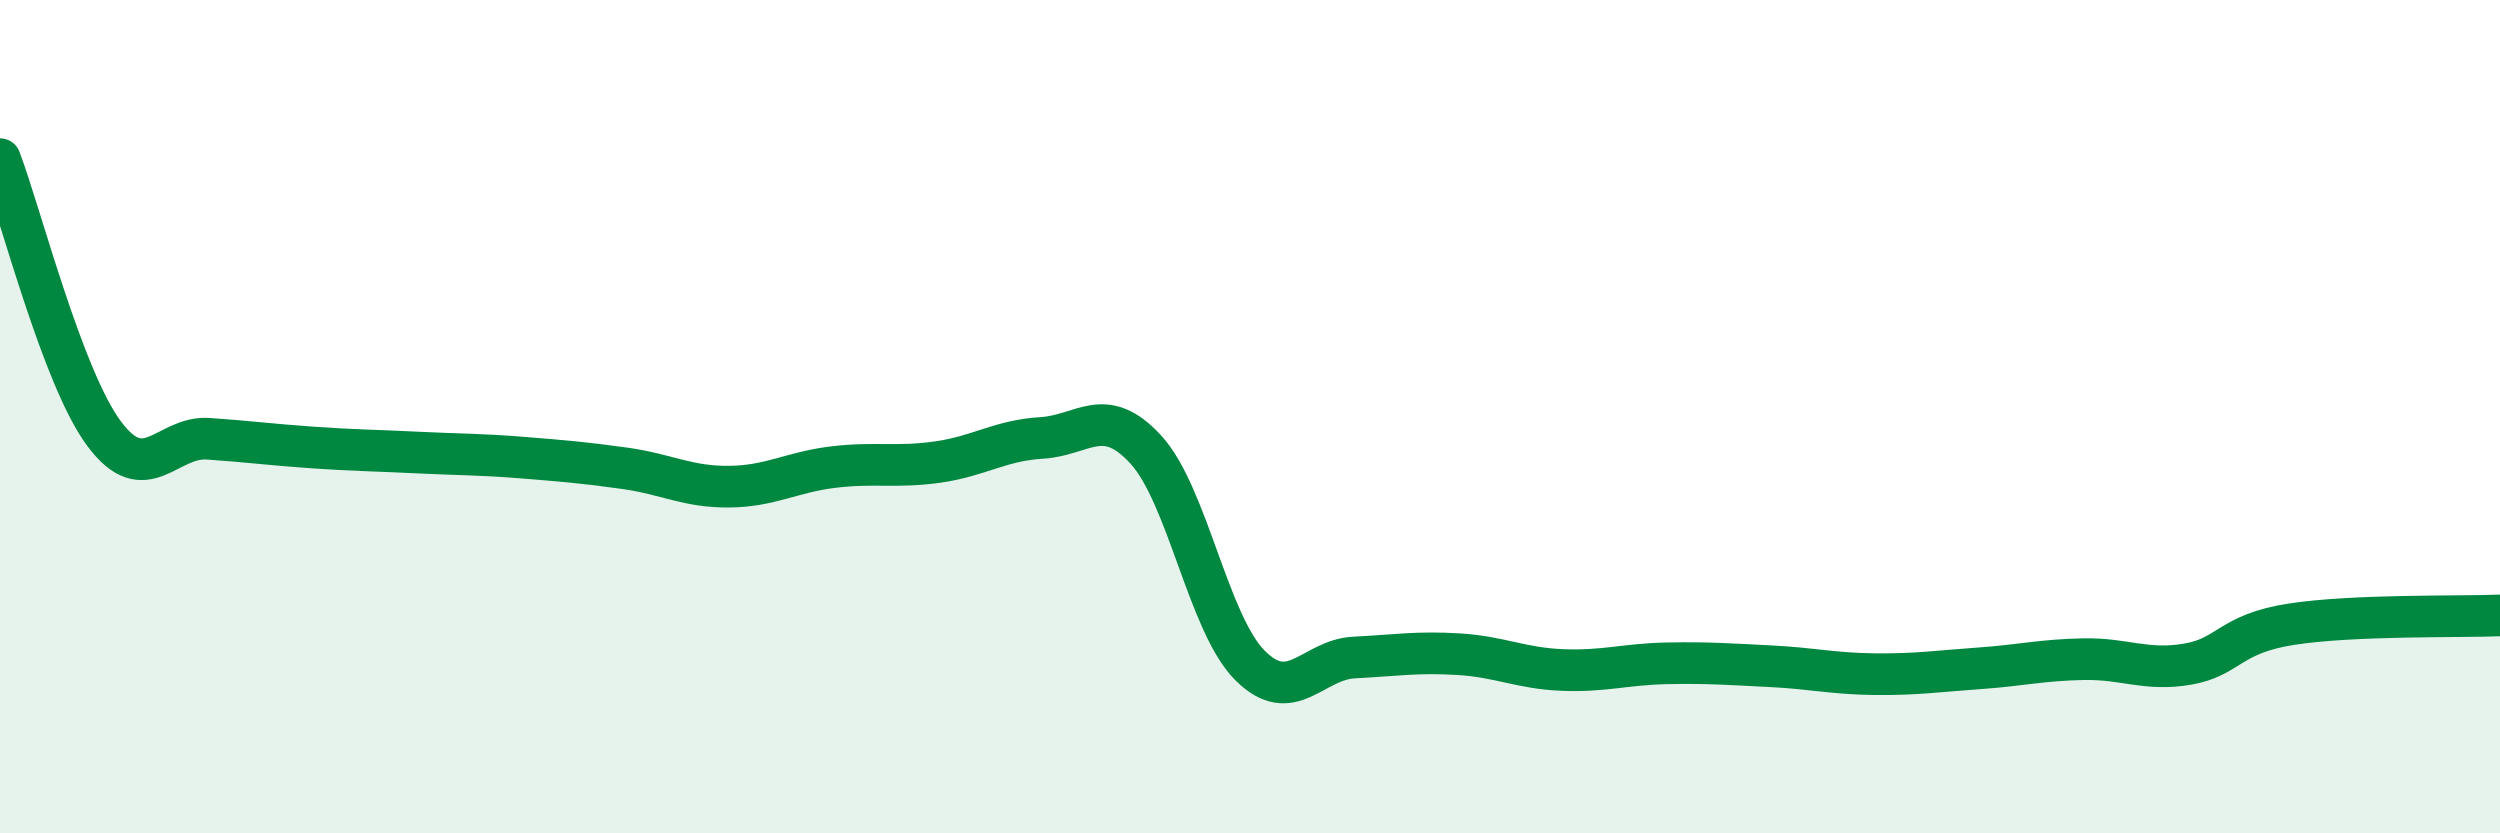 
    <svg width="60" height="20" viewBox="0 0 60 20" xmlns="http://www.w3.org/2000/svg">
      <path
        d="M 0,3.82 C 0.5,5.14 1.5,9.07 2.5,10.41 C 3.5,11.75 4,10.46 5,10.53 C 6,10.6 6.5,10.67 7.5,10.74 C 8.5,10.81 9,10.81 10,10.86 C 11,10.91 11.5,10.9 12.5,10.98 C 13.5,11.06 14,11.1 15,11.24 C 16,11.38 16.5,11.69 17.5,11.68 C 18.5,11.67 19,11.33 20,11.21 C 21,11.09 21.5,11.23 22.5,11.09 C 23.5,10.95 24,10.57 25,10.51 C 26,10.45 26.5,9.7 27.5,10.79 C 28.5,11.88 29,14.97 30,15.97 C 31,16.97 31.5,15.83 32.5,15.78 C 33.5,15.73 34,15.64 35,15.7 C 36,15.76 36.5,16.04 37.5,16.08 C 38.5,16.12 39,15.94 40,15.92 C 41,15.9 41.5,15.94 42.5,15.99 C 43.5,16.04 44,16.17 45,16.18 C 46,16.19 46.5,16.11 47.5,16.04 C 48.5,15.97 49,15.84 50,15.82 C 51,15.8 51.5,16.11 52.5,15.94 C 53.5,15.77 53.5,15.21 55,14.98 C 56.5,14.75 59,14.81 60,14.77L60 20L0 20Z"
        fill="#008740"
        opacity="0.1"
        stroke-linecap="round"
        stroke-linejoin="round"
      />
      <path
        d="M 0,3.82 C 0.5,5.14 1.5,9.07 2.5,10.41 C 3.5,11.75 4,10.46 5,10.53 C 6,10.6 6.5,10.67 7.5,10.74 C 8.5,10.81 9,10.81 10,10.86 C 11,10.91 11.5,10.9 12.5,10.98 C 13.5,11.06 14,11.1 15,11.24 C 16,11.38 16.5,11.69 17.5,11.68 C 18.5,11.67 19,11.33 20,11.21 C 21,11.09 21.5,11.23 22.5,11.09 C 23.5,10.95 24,10.57 25,10.51 C 26,10.45 26.5,9.7 27.5,10.79 C 28.5,11.88 29,14.97 30,15.97 C 31,16.97 31.5,15.83 32.5,15.78 C 33.5,15.73 34,15.64 35,15.7 C 36,15.76 36.5,16.04 37.5,16.08 C 38.5,16.12 39,15.94 40,15.92 C 41,15.9 41.5,15.94 42.5,15.99 C 43.5,16.04 44,16.17 45,16.18 C 46,16.19 46.5,16.11 47.5,16.04 C 48.5,15.97 49,15.84 50,15.82 C 51,15.8 51.5,16.11 52.5,15.94 C 53.5,15.77 53.5,15.21 55,14.98 C 56.5,14.75 59,14.81 60,14.77"
        stroke="#008740"
        stroke-width="1"
        fill="none"
        stroke-linecap="round"
        stroke-linejoin="round"
      />
    </svg>
  